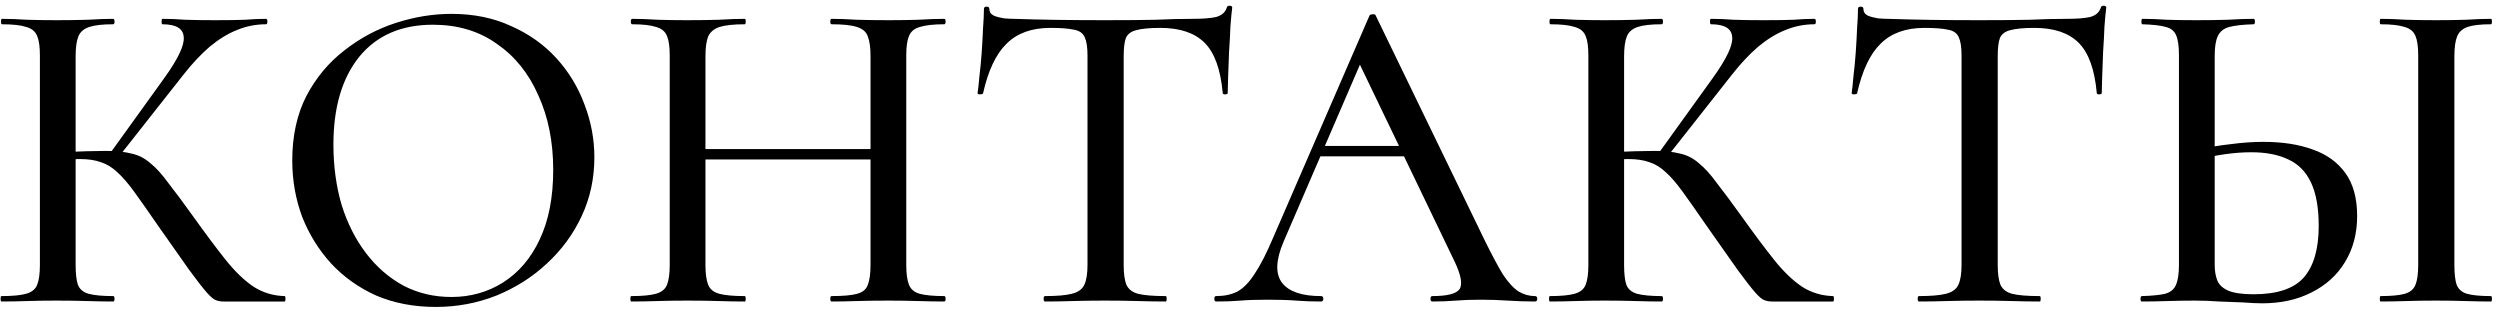<?xml version="1.0" encoding="UTF-8"?> <svg xmlns="http://www.w3.org/2000/svg" width="199" height="25" viewBox="0 0 199 25" fill="none"><path d="M17.792 24C17.576 24 17.372 23.964 17.18 23.892C16.988 23.82 16.736 23.604 16.424 23.244C16.112 22.884 15.656 22.296 15.056 21.48C14.456 20.64 13.628 19.464 12.572 17.952C11.828 16.872 11.204 15.984 10.7 15.288C10.196 14.592 9.74 14.064 9.332 13.704C8.924 13.32 8.492 13.056 8.036 12.912C7.58 12.744 7.016 12.66 6.344 12.66C6.104 12.66 5.852 12.672 5.588 12.696C5.348 12.72 5.084 12.744 4.796 12.768L4.76 12.12C6.344 12.048 7.568 12.012 8.432 12.012C9.248 12.012 9.932 12.084 10.484 12.228C11.036 12.348 11.528 12.6 11.96 12.984C12.416 13.344 12.896 13.872 13.4 14.568C13.928 15.24 14.588 16.128 15.38 17.232C16.34 18.576 17.192 19.716 17.936 20.652C18.68 21.588 19.424 22.308 20.168 22.812C20.912 23.292 21.74 23.544 22.652 23.568C22.7 23.568 22.724 23.64 22.724 23.784C22.724 23.928 22.7 24 22.652 24H17.792ZM0.116 24C0.068 24 0.044 23.928 0.044 23.784C0.044 23.64 0.068 23.568 0.116 23.568C0.98 23.568 1.628 23.508 2.06 23.388C2.516 23.268 2.816 23.028 2.96 22.668C3.104 22.308 3.176 21.78 3.176 21.084V4.416C3.176 3.72 3.104 3.204 2.96 2.868C2.816 2.508 2.528 2.268 2.096 2.148C1.664 2.004 1.016 1.932 0.152 1.932C0.104 1.932 0.08 1.86 0.08 1.716C0.08 1.572 0.104 1.5 0.152 1.5C0.752 1.5 1.412 1.524 2.132 1.572C2.876 1.596 3.656 1.608 4.472 1.608C5.384 1.608 6.224 1.596 6.992 1.572C7.76 1.524 8.432 1.5 9.008 1.5C9.08 1.5 9.116 1.572 9.116 1.716C9.116 1.86 9.08 1.932 9.008 1.932C8.168 1.932 7.532 2.004 7.1 2.148C6.668 2.292 6.38 2.544 6.236 2.904C6.092 3.264 6.02 3.792 6.02 4.488V21.084C6.02 21.78 6.08 22.308 6.2 22.668C6.344 23.028 6.632 23.268 7.064 23.388C7.52 23.508 8.168 23.568 9.008 23.568C9.08 23.568 9.116 23.64 9.116 23.784C9.116 23.928 9.08 24 9.008 24C8.408 24 7.724 23.988 6.956 23.964C6.212 23.94 5.384 23.928 4.472 23.928C3.656 23.928 2.876 23.94 2.132 23.964C1.388 23.988 0.716 24 0.116 24ZM9.368 12.588L8.72 12.264L13.076 6.216C14.18 4.68 14.696 3.588 14.624 2.94C14.576 2.268 14.012 1.932 12.932 1.932C12.884 1.932 12.86 1.86 12.86 1.716C12.86 1.572 12.884 1.5 12.932 1.5C13.508 1.5 14.108 1.524 14.732 1.572C15.38 1.596 16.184 1.608 17.144 1.608C18.152 1.608 18.944 1.596 19.52 1.572C20.096 1.524 20.648 1.5 21.176 1.5C21.248 1.5 21.284 1.572 21.284 1.716C21.284 1.86 21.248 1.932 21.176 1.932C20.36 1.932 19.58 2.088 18.836 2.4C18.116 2.688 17.396 3.132 16.676 3.732C15.98 4.332 15.284 5.076 14.588 5.964L9.368 12.588ZM34.676 24.432C32.948 24.432 31.376 24.132 29.96 23.532C28.568 22.908 27.368 22.056 26.36 20.976C25.376 19.896 24.608 18.66 24.056 17.268C23.528 15.852 23.264 14.352 23.264 12.768C23.264 10.824 23.636 9.12 24.38 7.656C25.148 6.192 26.156 4.98 27.404 4.02C28.652 3.036 30.02 2.304 31.508 1.824C32.996 1.344 34.472 1.104 35.936 1.104C37.712 1.104 39.296 1.428 40.688 2.076C42.104 2.7 43.304 3.552 44.288 4.632C45.272 5.712 46.016 6.936 46.52 8.304C47.048 9.672 47.312 11.076 47.312 12.516C47.312 14.196 46.976 15.756 46.304 17.196C45.632 18.636 44.708 19.896 43.532 20.976C42.38 22.056 41.036 22.908 39.5 23.532C37.988 24.132 36.38 24.432 34.676 24.432ZM35.936 23.64C37.448 23.64 38.816 23.256 40.04 22.488C41.288 21.696 42.26 20.556 42.956 19.068C43.676 17.556 44.036 15.708 44.036 13.524C44.036 11.292 43.64 9.312 42.848 7.584C42.08 5.832 40.976 4.464 39.536 3.48C38.12 2.472 36.428 1.968 34.46 1.968C31.94 1.968 29.984 2.82 28.592 4.524C27.224 6.228 26.54 8.556 26.54 11.508C26.54 13.212 26.756 14.808 27.188 16.296C27.644 17.76 28.292 19.044 29.132 20.148C29.972 21.252 30.968 22.116 32.12 22.74C33.272 23.34 34.544 23.64 35.936 23.64ZM69.294 4.488C69.294 3.792 69.222 3.264 69.079 2.904C68.959 2.544 68.671 2.292 68.215 2.148C67.782 2.004 67.111 1.932 66.198 1.932C66.126 1.932 66.091 1.86 66.091 1.716C66.091 1.572 66.126 1.5 66.198 1.5C66.775 1.5 67.434 1.524 68.178 1.572C68.947 1.596 69.799 1.608 70.734 1.608C71.55 1.608 72.343 1.596 73.111 1.572C73.903 1.524 74.587 1.5 75.162 1.5C75.234 1.5 75.27 1.572 75.27 1.716C75.27 1.86 75.234 1.932 75.162 1.932C74.323 1.932 73.674 2.004 73.219 2.148C72.787 2.268 72.499 2.508 72.355 2.868C72.21 3.204 72.138 3.72 72.138 4.416V21.084C72.138 21.78 72.21 22.308 72.355 22.668C72.499 23.028 72.787 23.268 73.219 23.388C73.674 23.508 74.323 23.568 75.162 23.568C75.234 23.568 75.27 23.64 75.27 23.784C75.27 23.928 75.234 24 75.162 24C74.587 24 73.903 23.988 73.111 23.964C72.343 23.94 71.55 23.928 70.734 23.928C69.799 23.928 68.947 23.94 68.178 23.964C67.434 23.988 66.775 24 66.198 24C66.126 24 66.091 23.928 66.091 23.784C66.091 23.64 66.126 23.568 66.198 23.568C67.111 23.568 67.782 23.508 68.215 23.388C68.671 23.268 68.959 23.028 69.079 22.668C69.222 22.308 69.294 21.78 69.294 21.084V4.488ZM54.642 12.696V11.868H70.555V12.696H54.642ZM53.31 21.084V4.416C53.31 3.72 53.239 3.204 53.094 2.868C52.95 2.508 52.663 2.268 52.23 2.148C51.798 2.004 51.163 1.932 50.322 1.932C50.251 1.932 50.215 1.86 50.215 1.716C50.215 1.572 50.251 1.5 50.322 1.5C50.922 1.5 51.594 1.524 52.339 1.572C53.083 1.596 53.862 1.608 54.678 1.608C55.639 1.608 56.49 1.596 57.234 1.572C58.002 1.524 58.687 1.5 59.286 1.5C59.334 1.5 59.358 1.572 59.358 1.716C59.358 1.86 59.334 1.932 59.286 1.932C58.398 1.932 57.727 2.004 57.27 2.148C56.839 2.292 56.538 2.544 56.37 2.904C56.227 3.264 56.154 3.792 56.154 4.488V21.084C56.154 21.78 56.227 22.308 56.37 22.668C56.514 23.028 56.815 23.268 57.27 23.388C57.727 23.508 58.398 23.568 59.286 23.568C59.334 23.568 59.358 23.64 59.358 23.784C59.358 23.928 59.334 24 59.286 24C58.663 24 57.978 23.988 57.234 23.964C56.49 23.94 55.639 23.928 54.678 23.928C53.862 23.928 53.071 23.94 52.303 23.964C51.535 23.988 50.85 24 50.251 24C50.203 24 50.178 23.928 50.178 23.784C50.178 23.64 50.203 23.568 50.251 23.568C51.114 23.568 51.763 23.508 52.194 23.388C52.651 23.268 52.95 23.028 53.094 22.668C53.239 22.308 53.31 21.78 53.31 21.084ZM83.613 2.22C82.125 2.22 80.961 2.64 80.121 3.48C79.281 4.296 78.657 5.616 78.249 7.44C78.225 7.488 78.141 7.512 77.997 7.512C77.877 7.512 77.817 7.476 77.817 7.404C77.865 7.092 77.913 6.648 77.961 6.072C78.033 5.496 78.093 4.872 78.141 4.2C78.189 3.528 78.225 2.88 78.249 2.256C78.297 1.632 78.321 1.116 78.321 0.708C78.321 0.588 78.393 0.528 78.537 0.528C78.681 0.528 78.753 0.588 78.753 0.708C78.753 0.948 78.873 1.128 79.113 1.248C79.353 1.344 79.629 1.416 79.941 1.464C80.253 1.488 80.517 1.5 80.733 1.5C82.797 1.572 85.209 1.608 87.969 1.608C89.649 1.608 90.993 1.596 92.001 1.572C93.009 1.524 93.981 1.5 94.917 1.5C95.733 1.5 96.357 1.452 96.789 1.356C97.245 1.236 97.533 0.984 97.653 0.6C97.677 0.504 97.749 0.456 97.869 0.456C98.013 0.456 98.085 0.504 98.085 0.6C98.037 0.96 97.989 1.464 97.941 2.112C97.917 2.76 97.881 3.432 97.833 4.128C97.809 4.824 97.785 5.472 97.761 6.072C97.737 6.672 97.725 7.116 97.725 7.404C97.725 7.476 97.653 7.512 97.509 7.512C97.389 7.512 97.329 7.476 97.329 7.404C97.161 5.532 96.681 4.2 95.889 3.408C95.097 2.616 93.921 2.22 92.361 2.22C91.521 2.22 90.885 2.28 90.453 2.4C90.045 2.496 89.769 2.7 89.625 3.012C89.505 3.324 89.445 3.816 89.445 4.488V21.084C89.445 21.78 89.517 22.308 89.661 22.668C89.829 23.028 90.141 23.268 90.597 23.388C91.077 23.508 91.809 23.568 92.793 23.568C92.841 23.568 92.865 23.64 92.865 23.784C92.865 23.928 92.841 24 92.793 24C92.145 24 91.413 23.988 90.597 23.964C89.805 23.94 88.929 23.928 87.969 23.928C87.057 23.928 86.193 23.94 85.377 23.964C84.585 23.988 83.853 24 83.181 24C83.109 24 83.073 23.928 83.073 23.784C83.073 23.64 83.109 23.568 83.181 23.568C84.117 23.568 84.825 23.508 85.305 23.388C85.809 23.268 86.145 23.028 86.313 22.668C86.481 22.308 86.565 21.78 86.565 21.084V4.416C86.565 3.768 86.493 3.288 86.349 2.976C86.205 2.64 85.917 2.436 85.485 2.364C85.053 2.268 84.429 2.22 83.613 2.22ZM104.58 12.444L105.12 11.616H112.536L112.788 12.444H104.58ZM122.184 23.568C122.304 23.568 122.364 23.64 122.364 23.784C122.364 23.928 122.304 24 122.184 24C121.488 24 120.768 23.976 120.024 23.928C119.304 23.88 118.596 23.856 117.9 23.856C117.132 23.856 116.46 23.88 115.884 23.928C115.332 23.976 114.708 24 114.012 24C113.916 24 113.868 23.928 113.868 23.784C113.868 23.64 113.916 23.568 114.012 23.568C115.188 23.568 115.908 23.388 116.172 23.028C116.436 22.644 116.304 21.9 115.776 20.796L108.036 4.704L109.188 2.976L102.168 19.248C101.544 20.712 101.508 21.804 102.06 22.524C102.612 23.22 103.644 23.568 105.156 23.568C105.276 23.568 105.336 23.64 105.336 23.784C105.336 23.928 105.276 24 105.156 24C104.436 24 103.776 23.976 103.176 23.928C102.576 23.88 101.82 23.856 100.908 23.856C100.02 23.856 99.3 23.88 98.748 23.928C98.22 23.976 97.572 24 96.804 24C96.708 24 96.66 23.928 96.66 23.784C96.66 23.64 96.708 23.568 96.804 23.568C97.452 23.568 98.016 23.448 98.496 23.208C98.976 22.944 99.432 22.476 99.864 21.804C100.32 21.132 100.812 20.172 101.34 18.924L109.008 1.248C109.032 1.176 109.116 1.14 109.26 1.14C109.404 1.116 109.488 1.152 109.512 1.248L118.152 19.068C118.728 20.244 119.22 21.168 119.628 21.84C120.06 22.488 120.48 22.944 120.888 23.208C121.296 23.448 121.728 23.568 122.184 23.568ZM141.05 24C140.834 24 140.63 23.964 140.438 23.892C140.246 23.82 139.994 23.604 139.682 23.244C139.37 22.884 138.914 22.296 138.314 21.48C137.714 20.64 136.886 19.464 135.83 17.952C135.086 16.872 134.462 15.984 133.958 15.288C133.454 14.592 132.998 14.064 132.59 13.704C132.182 13.32 131.75 13.056 131.294 12.912C130.838 12.744 130.274 12.66 129.602 12.66C129.362 12.66 129.11 12.672 128.846 12.696C128.606 12.72 128.342 12.744 128.054 12.768L128.018 12.12C129.602 12.048 130.826 12.012 131.69 12.012C132.506 12.012 133.19 12.084 133.742 12.228C134.294 12.348 134.786 12.6 135.218 12.984C135.674 13.344 136.154 13.872 136.658 14.568C137.186 15.24 137.846 16.128 138.638 17.232C139.598 18.576 140.45 19.716 141.194 20.652C141.938 21.588 142.682 22.308 143.426 22.812C144.17 23.292 144.998 23.544 145.91 23.568C145.958 23.568 145.982 23.64 145.982 23.784C145.982 23.928 145.958 24 145.91 24H141.05ZM123.374 24C123.326 24 123.302 23.928 123.302 23.784C123.302 23.64 123.326 23.568 123.374 23.568C124.238 23.568 124.886 23.508 125.318 23.388C125.774 23.268 126.074 23.028 126.218 22.668C126.362 22.308 126.434 21.78 126.434 21.084V4.416C126.434 3.72 126.362 3.204 126.218 2.868C126.074 2.508 125.786 2.268 125.354 2.148C124.922 2.004 124.274 1.932 123.41 1.932C123.362 1.932 123.338 1.86 123.338 1.716C123.338 1.572 123.362 1.5 123.41 1.5C124.01 1.5 124.67 1.524 125.39 1.572C126.134 1.596 126.914 1.608 127.73 1.608C128.642 1.608 129.482 1.596 130.25 1.572C131.018 1.524 131.69 1.5 132.266 1.5C132.338 1.5 132.374 1.572 132.374 1.716C132.374 1.86 132.338 1.932 132.266 1.932C131.426 1.932 130.79 2.004 130.358 2.148C129.926 2.292 129.638 2.544 129.494 2.904C129.35 3.264 129.278 3.792 129.278 4.488V21.084C129.278 21.78 129.338 22.308 129.458 22.668C129.602 23.028 129.89 23.268 130.322 23.388C130.778 23.508 131.426 23.568 132.266 23.568C132.338 23.568 132.374 23.64 132.374 23.784C132.374 23.928 132.338 24 132.266 24C131.666 24 130.982 23.988 130.214 23.964C129.47 23.94 128.642 23.928 127.73 23.928C126.914 23.928 126.134 23.94 125.39 23.964C124.646 23.988 123.974 24 123.374 24ZM132.626 12.588L131.978 12.264L136.334 6.216C137.438 4.68 137.954 3.588 137.882 2.94C137.834 2.268 137.27 1.932 136.19 1.932C136.142 1.932 136.118 1.86 136.118 1.716C136.118 1.572 136.142 1.5 136.19 1.5C136.766 1.5 137.366 1.524 137.99 1.572C138.638 1.596 139.442 1.608 140.402 1.608C141.41 1.608 142.202 1.596 142.778 1.572C143.354 1.524 143.906 1.5 144.434 1.5C144.506 1.5 144.542 1.572 144.542 1.716C144.542 1.86 144.506 1.932 144.434 1.932C143.618 1.932 142.838 2.088 142.094 2.4C141.374 2.688 140.654 3.132 139.934 3.732C139.238 4.332 138.542 5.076 137.846 5.964L132.626 12.588ZM153.187 2.22C151.699 2.22 150.535 2.64 149.695 3.48C148.855 4.296 148.231 5.616 147.823 7.44C147.799 7.488 147.715 7.512 147.571 7.512C147.451 7.512 147.391 7.476 147.391 7.404C147.439 7.092 147.487 6.648 147.535 6.072C147.607 5.496 147.667 4.872 147.715 4.2C147.763 3.528 147.799 2.88 147.823 2.256C147.871 1.632 147.895 1.116 147.895 0.708C147.895 0.588 147.967 0.528 148.111 0.528C148.255 0.528 148.327 0.588 148.327 0.708C148.327 0.948 148.447 1.128 148.687 1.248C148.927 1.344 149.203 1.416 149.515 1.464C149.827 1.488 150.091 1.5 150.307 1.5C152.371 1.572 154.783 1.608 157.543 1.608C159.223 1.608 160.567 1.596 161.575 1.572C162.583 1.524 163.555 1.5 164.491 1.5C165.307 1.5 165.931 1.452 166.363 1.356C166.819 1.236 167.107 0.984 167.227 0.6C167.251 0.504 167.323 0.456 167.443 0.456C167.587 0.456 167.659 0.504 167.659 0.6C167.611 0.96 167.563 1.464 167.515 2.112C167.491 2.76 167.455 3.432 167.407 4.128C167.383 4.824 167.359 5.472 167.335 6.072C167.311 6.672 167.299 7.116 167.299 7.404C167.299 7.476 167.227 7.512 167.083 7.512C166.963 7.512 166.903 7.476 166.903 7.404C166.735 5.532 166.255 4.2 165.463 3.408C164.671 2.616 163.495 2.22 161.935 2.22C161.095 2.22 160.459 2.28 160.027 2.4C159.619 2.496 159.343 2.7 159.199 3.012C159.079 3.324 159.019 3.816 159.019 4.488V21.084C159.019 21.78 159.091 22.308 159.235 22.668C159.403 23.028 159.715 23.268 160.171 23.388C160.651 23.508 161.383 23.568 162.367 23.568C162.415 23.568 162.439 23.64 162.439 23.784C162.439 23.928 162.415 24 162.367 24C161.719 24 160.987 23.988 160.171 23.964C159.379 23.94 158.503 23.928 157.543 23.928C156.631 23.928 155.767 23.94 154.951 23.964C154.159 23.988 153.427 24 152.755 24C152.683 24 152.647 23.928 152.647 23.784C152.647 23.64 152.683 23.568 152.755 23.568C153.691 23.568 154.399 23.508 154.879 23.388C155.383 23.268 155.719 23.028 155.887 22.668C156.055 22.308 156.139 21.78 156.139 21.084V4.416C156.139 3.768 156.067 3.288 155.923 2.976C155.779 2.64 155.491 2.436 155.059 2.364C154.627 2.268 154.003 2.22 153.187 2.22ZM180.069 24.144C179.661 24.144 179.145 24.12 178.521 24.072C177.921 24.048 177.297 24.024 176.649 24C176.001 23.952 175.365 23.928 174.741 23.928C174.021 23.928 173.277 23.94 172.509 23.964C171.741 23.988 171.069 24 170.493 24C170.421 24 170.385 23.928 170.385 23.784C170.385 23.64 170.421 23.568 170.493 23.568C171.309 23.544 171.921 23.484 172.329 23.388C172.761 23.268 173.049 23.04 173.193 22.704C173.361 22.344 173.445 21.804 173.445 21.084V4.416C173.445 3.696 173.373 3.168 173.229 2.832C173.085 2.472 172.809 2.244 172.401 2.148C171.993 2.028 171.369 1.956 170.529 1.932C170.481 1.932 170.457 1.86 170.457 1.716C170.457 1.572 170.481 1.5 170.529 1.5C171.129 1.5 171.777 1.524 172.473 1.572C173.169 1.596 173.949 1.608 174.813 1.608C175.725 1.608 176.565 1.596 177.333 1.572C178.125 1.524 178.809 1.5 179.385 1.5C179.457 1.5 179.493 1.572 179.493 1.716C179.493 1.86 179.457 1.932 179.385 1.932C178.545 1.956 177.897 2.028 177.441 2.148C177.009 2.268 176.709 2.508 176.541 2.868C176.373 3.204 176.289 3.744 176.289 4.488V21.084C176.289 21.564 176.361 21.984 176.505 22.344C176.649 22.68 176.937 22.944 177.369 23.136C177.825 23.328 178.497 23.424 179.385 23.424C181.257 23.424 182.589 22.98 183.381 22.092C184.173 21.18 184.569 19.812 184.569 17.988C184.569 16.548 184.365 15.396 183.957 14.532C183.549 13.668 182.949 13.056 182.157 12.696C181.365 12.312 180.381 12.12 179.205 12.12C178.557 12.12 177.885 12.168 177.189 12.264C176.493 12.36 175.797 12.492 175.101 12.66L174.993 11.904C175.833 11.712 176.697 11.568 177.585 11.472C178.473 11.352 179.337 11.292 180.177 11.292C181.689 11.292 182.997 11.496 184.101 11.904C185.205 12.288 186.069 12.912 186.693 13.776C187.317 14.64 187.629 15.78 187.629 17.196C187.629 18.588 187.305 19.812 186.657 20.868C186.033 21.9 185.145 22.704 183.993 23.28C182.865 23.856 181.557 24.144 180.069 24.144ZM195.369 21.084C195.369 21.78 195.429 22.308 195.549 22.668C195.693 23.028 195.969 23.268 196.377 23.388C196.809 23.508 197.445 23.568 198.285 23.568C198.333 23.568 198.357 23.64 198.357 23.784C198.357 23.928 198.333 24 198.285 24C197.685 24 197.013 23.988 196.269 23.964C195.549 23.94 194.757 23.928 193.893 23.928C193.053 23.928 192.261 23.94 191.517 23.964C190.773 23.988 190.101 24 189.501 24C189.453 24 189.429 23.928 189.429 23.784C189.429 23.64 189.453 23.568 189.501 23.568C190.341 23.568 190.977 23.508 191.409 23.388C191.841 23.268 192.129 23.028 192.273 22.668C192.417 22.308 192.489 21.78 192.489 21.084V4.416C192.489 3.72 192.417 3.204 192.273 2.868C192.129 2.508 191.841 2.268 191.409 2.148C190.977 2.004 190.341 1.932 189.501 1.932C189.453 1.932 189.429 1.86 189.429 1.716C189.429 1.572 189.453 1.5 189.501 1.5C190.101 1.5 190.773 1.524 191.517 1.572C192.261 1.596 193.053 1.608 193.893 1.608C194.757 1.608 195.561 1.596 196.305 1.572C197.049 1.524 197.709 1.5 198.285 1.5C198.333 1.5 198.357 1.572 198.357 1.716C198.357 1.86 198.333 1.932 198.285 1.932C197.445 1.932 196.821 2.004 196.413 2.148C196.005 2.292 195.729 2.544 195.585 2.904C195.441 3.264 195.369 3.792 195.369 4.488V21.084Z" fill="black"></path></svg> 
